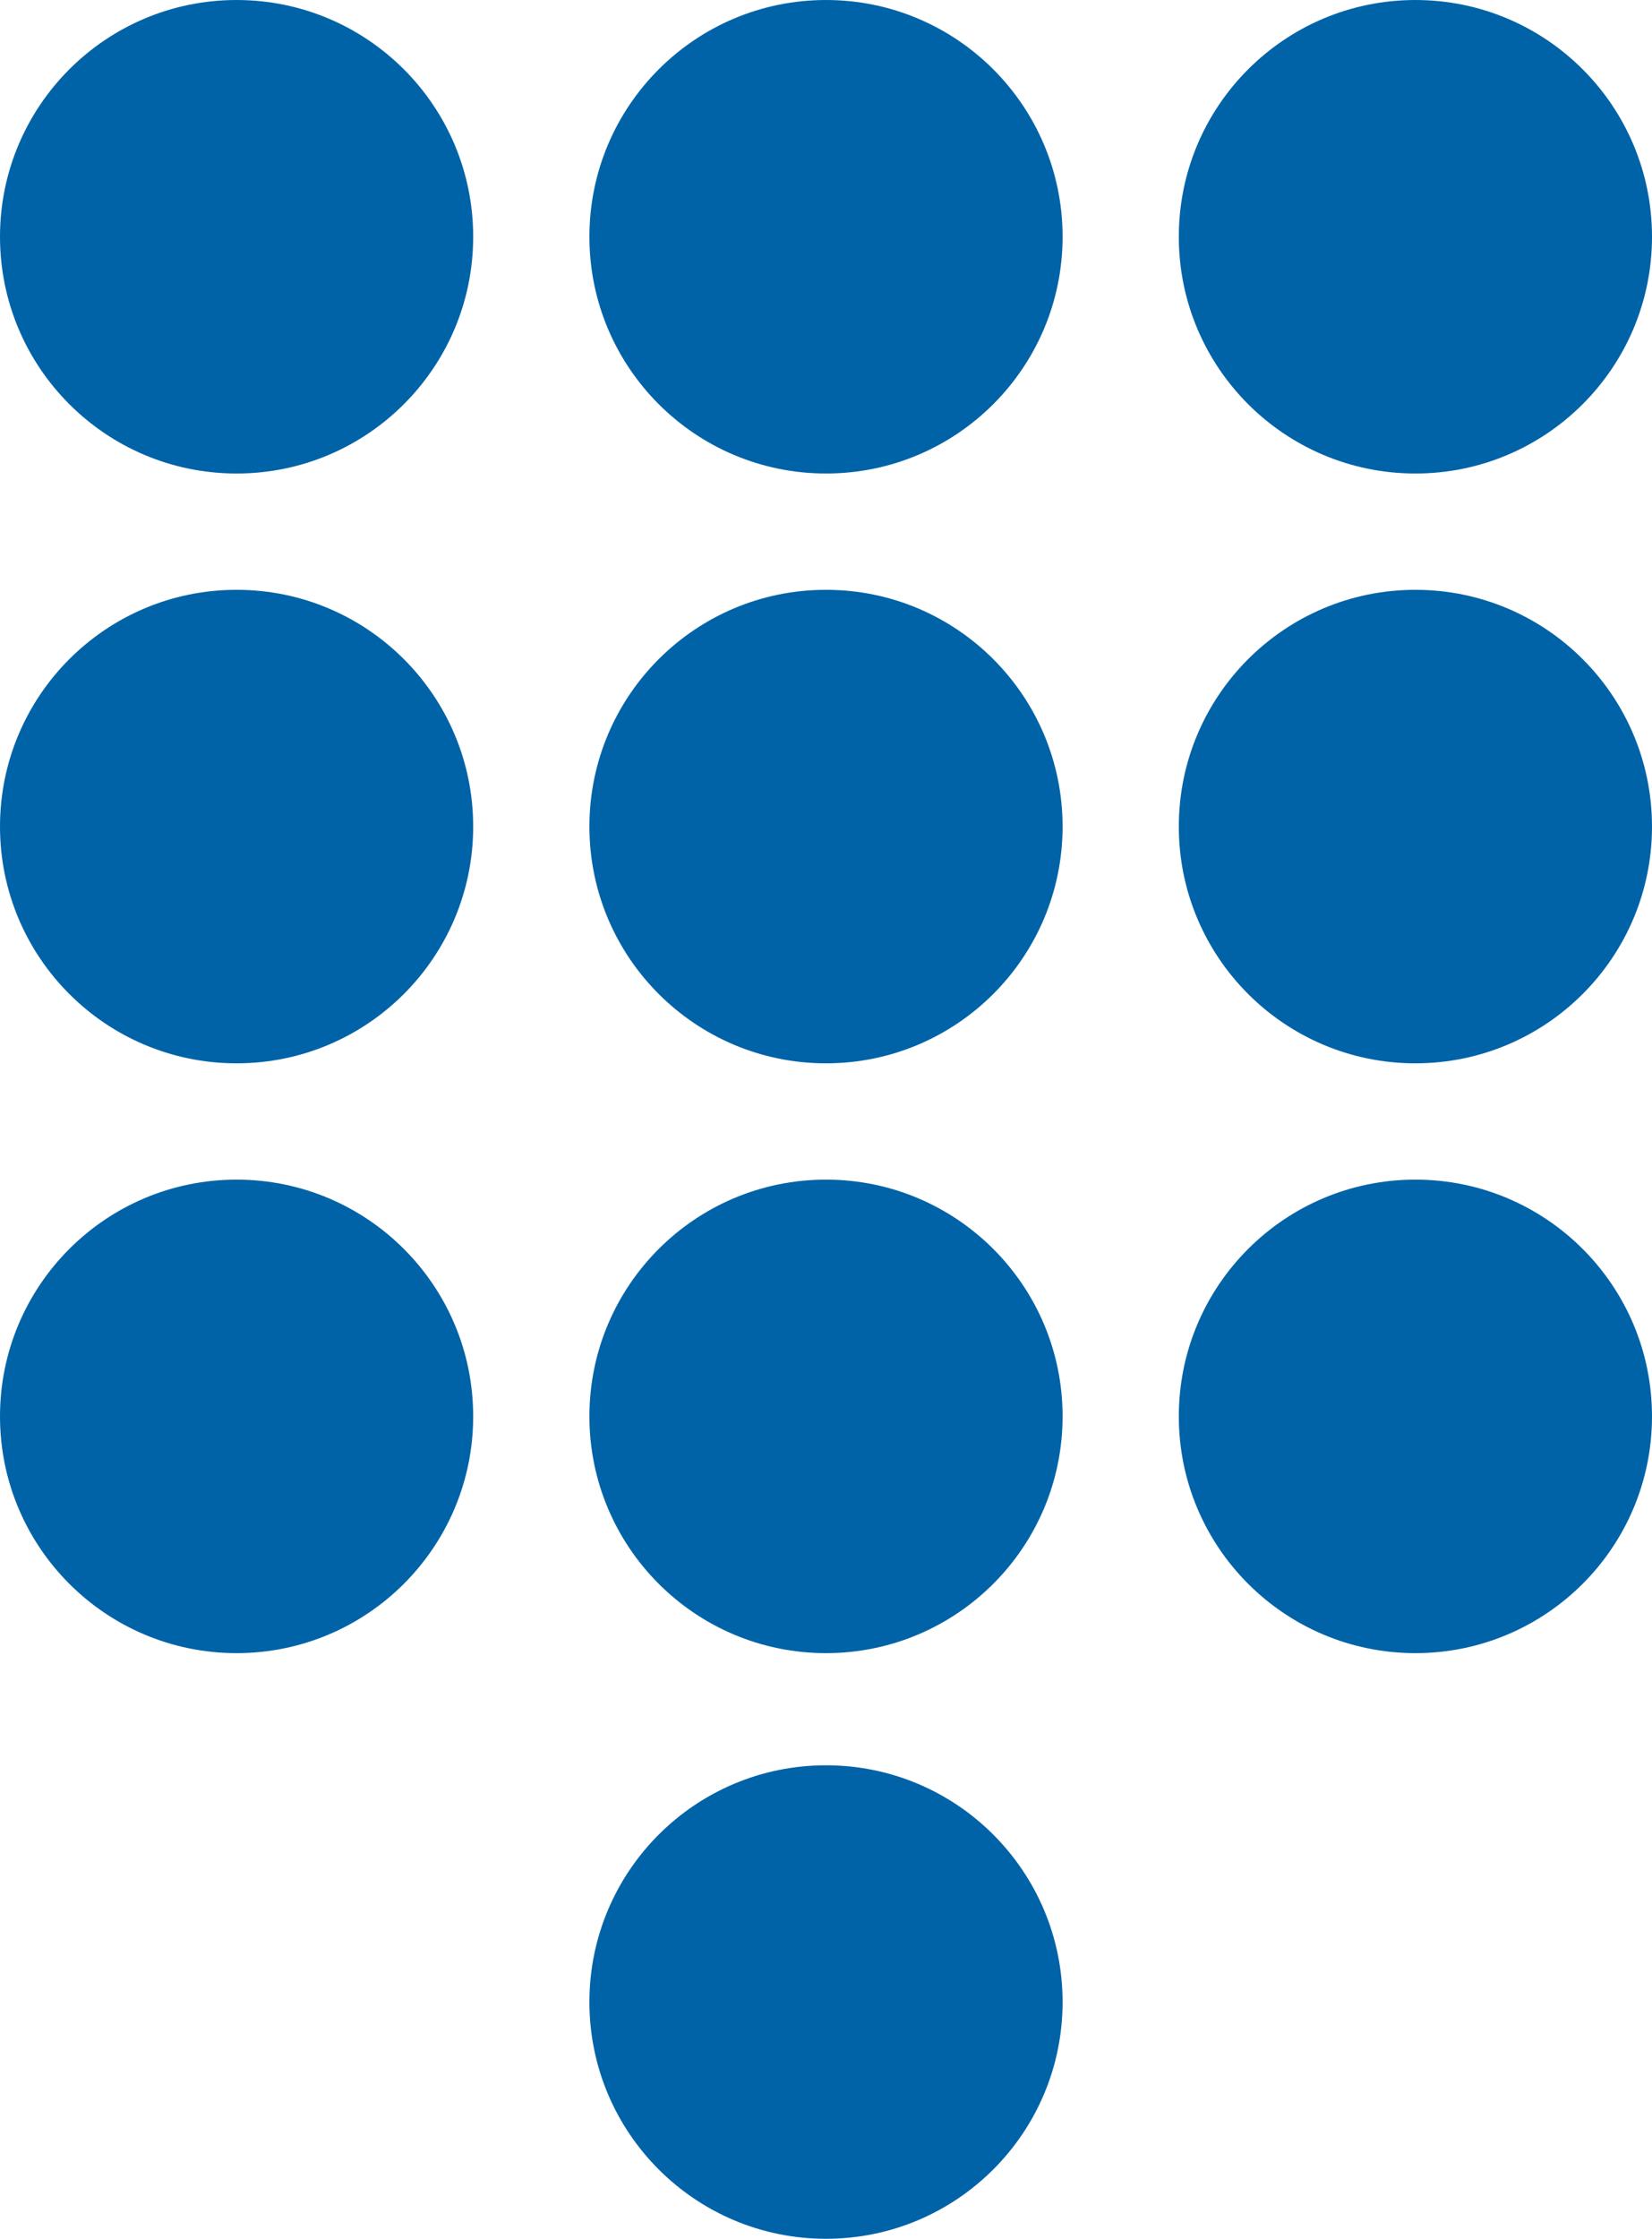 <svg height="2500" viewBox="0 0 39.8 53.9" width="1846" xmlns="http://www.w3.org/2000/svg"><g fill="#0063a7"><circle cx="5.7" cy="5.7" r="5.7"/><circle cx="19.9" cy="5.7" r="5.7"/><circle cx="34.1" cy="5.7" r="5.7"/><circle cx="5.7" cy="19.9" r="5.7"/><circle cx="19.9" cy="19.9" r="5.7"/><circle cx="34.1" cy="19.9" r="5.7"/><circle cx="5.7" cy="34.1" r="5.7"/><circle cx="19.9" cy="34.1" r="5.7"/><circle cx="34.1" cy="34.1" r="5.7"/><circle cx="19.9" cy="48.2" r="5.7"/></g></svg>